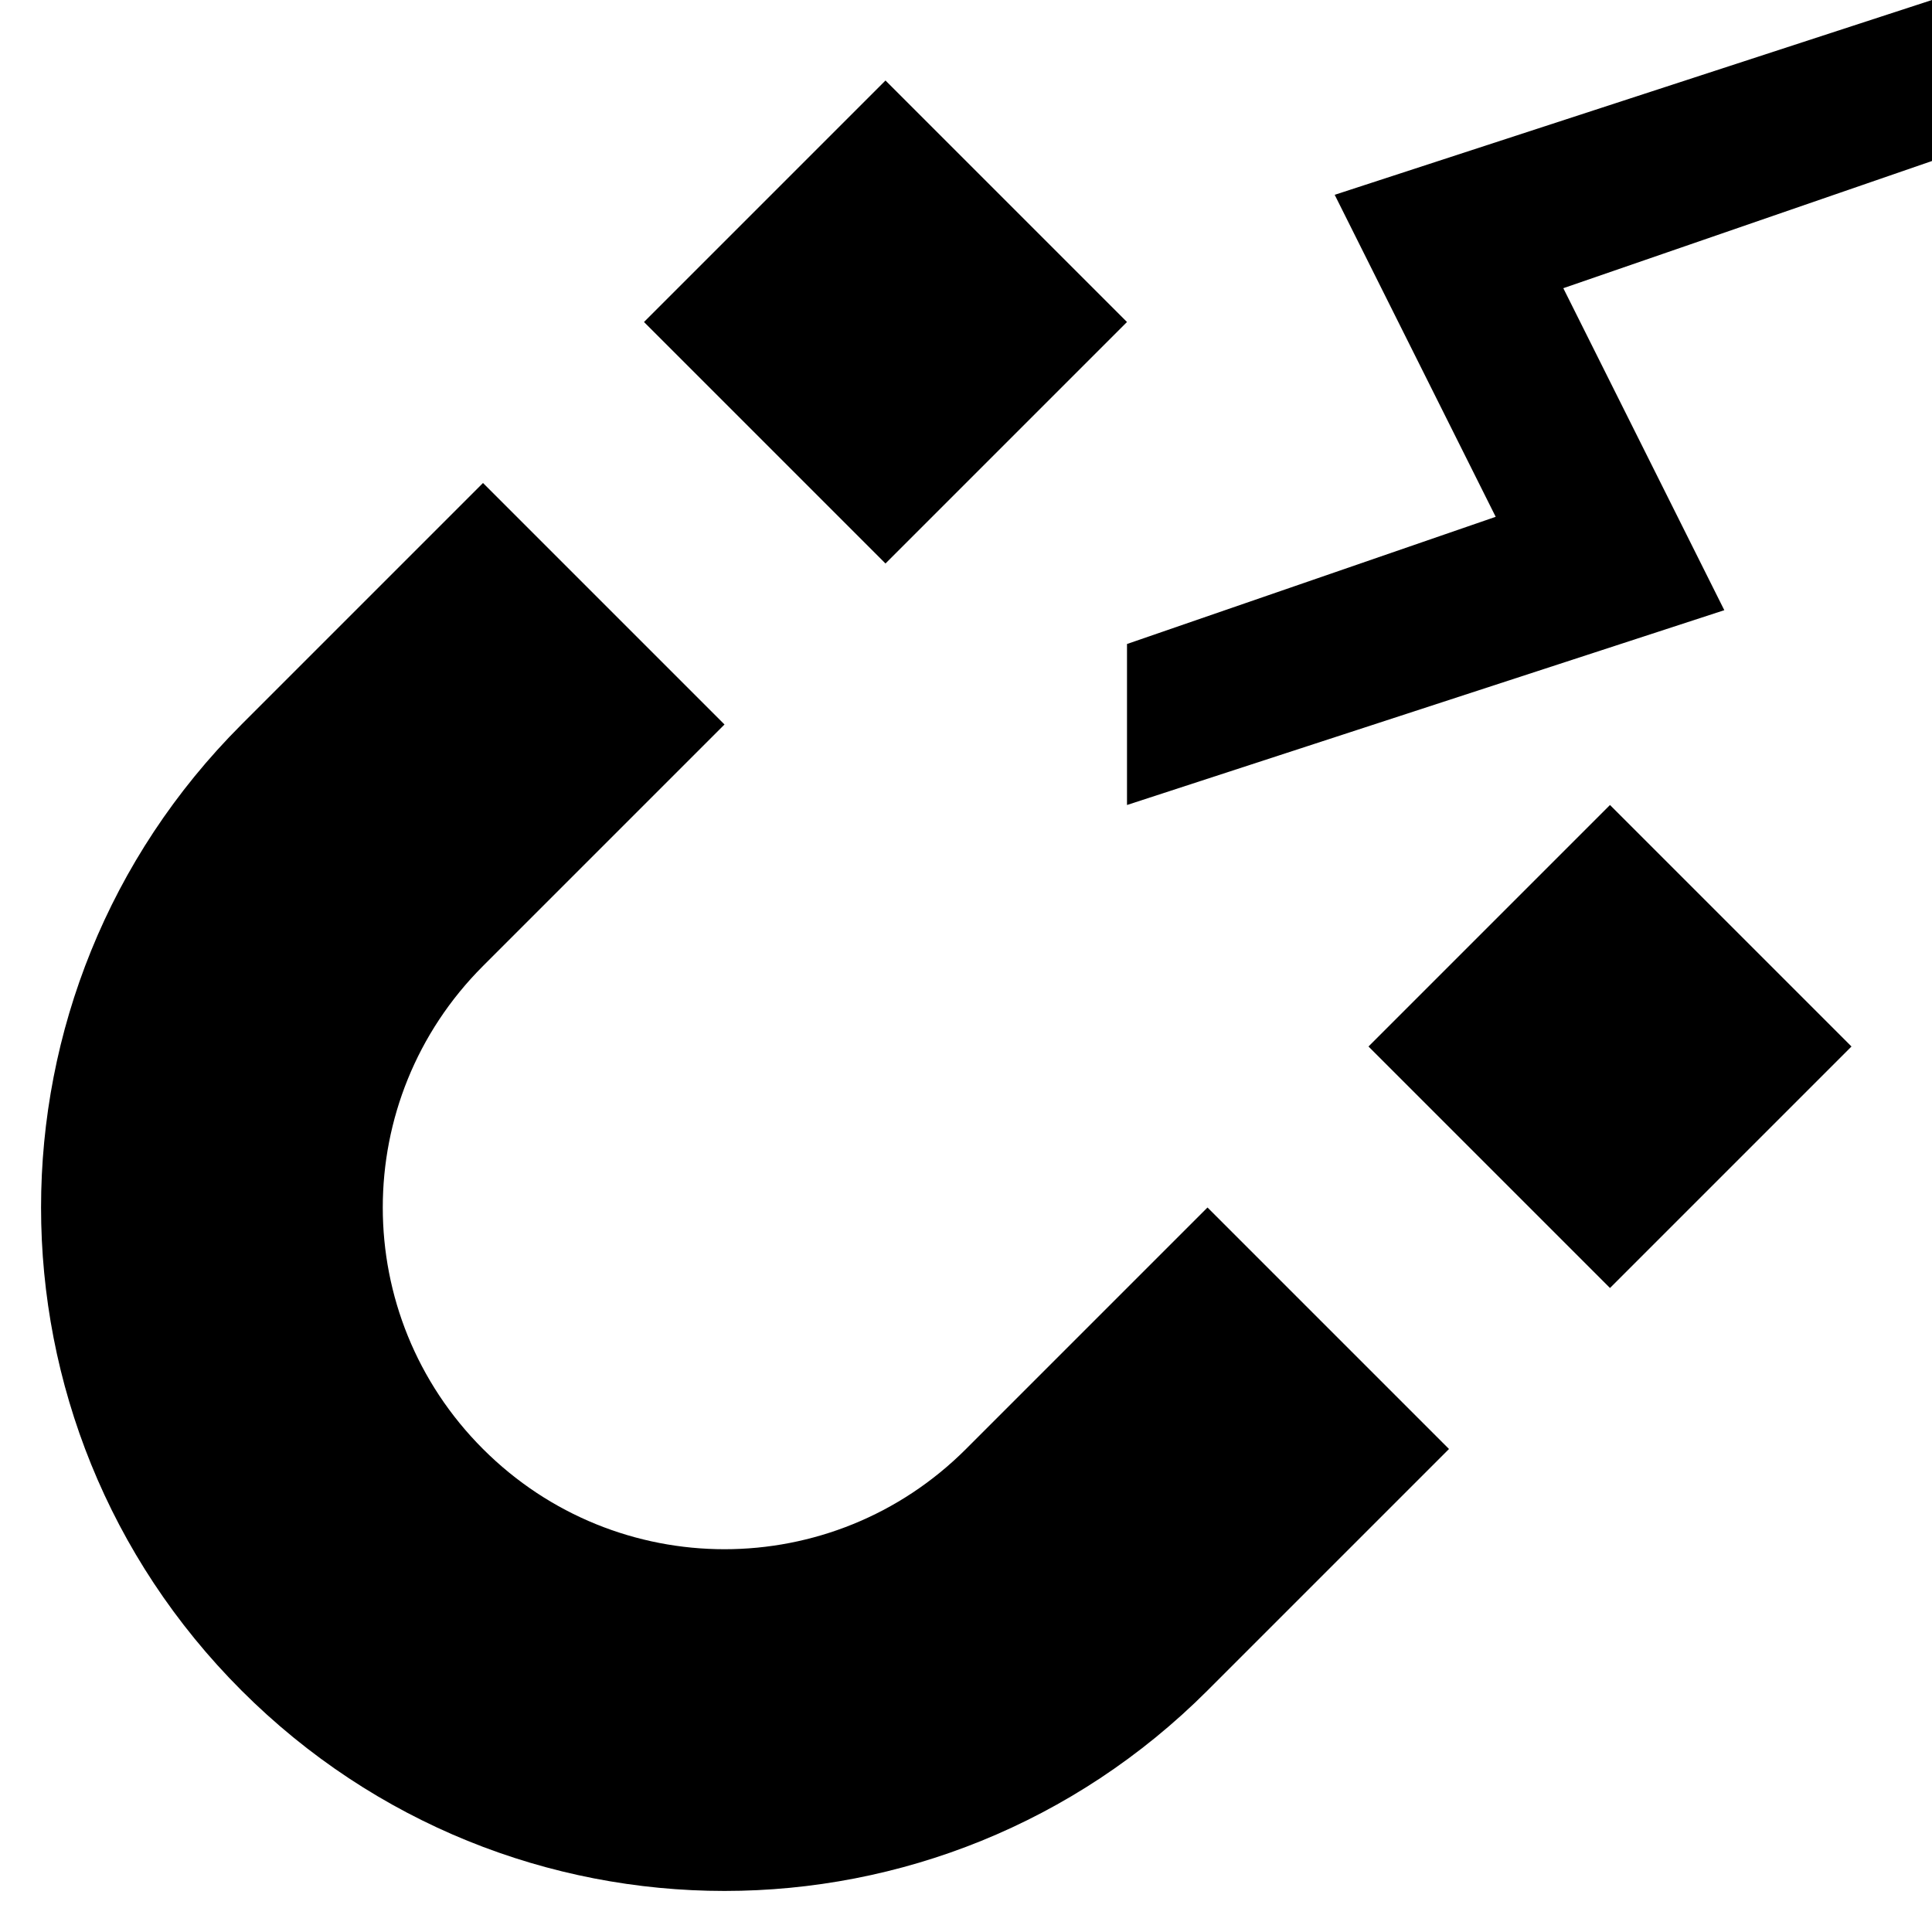 <svg xmlns="http://www.w3.org/2000/svg" viewBox="0 0 12 12">
	<path d="M7.5,7.5L6,9C5.17,9.83,3.83,9.83,3,9S2.17,6.83,3,6l1.5-1.5L3,3L1.5,4.5c-1.66,1.66-1.66,4.34,0,6s4.34,1.66,6,0L9,9L7.5,7.5z" />
	<polygon points="4,2 5.5,0.5 7,2 5.5,3.5" />
	<polygon points="8.5,6.5 10,5 11.5,6.5 10,8" />
	<polygon points="12,0 8.29,1.21 9.29,3.21 7,4 7,5 10.71,3.79 9.71,1.79 12,1" />
</svg>
